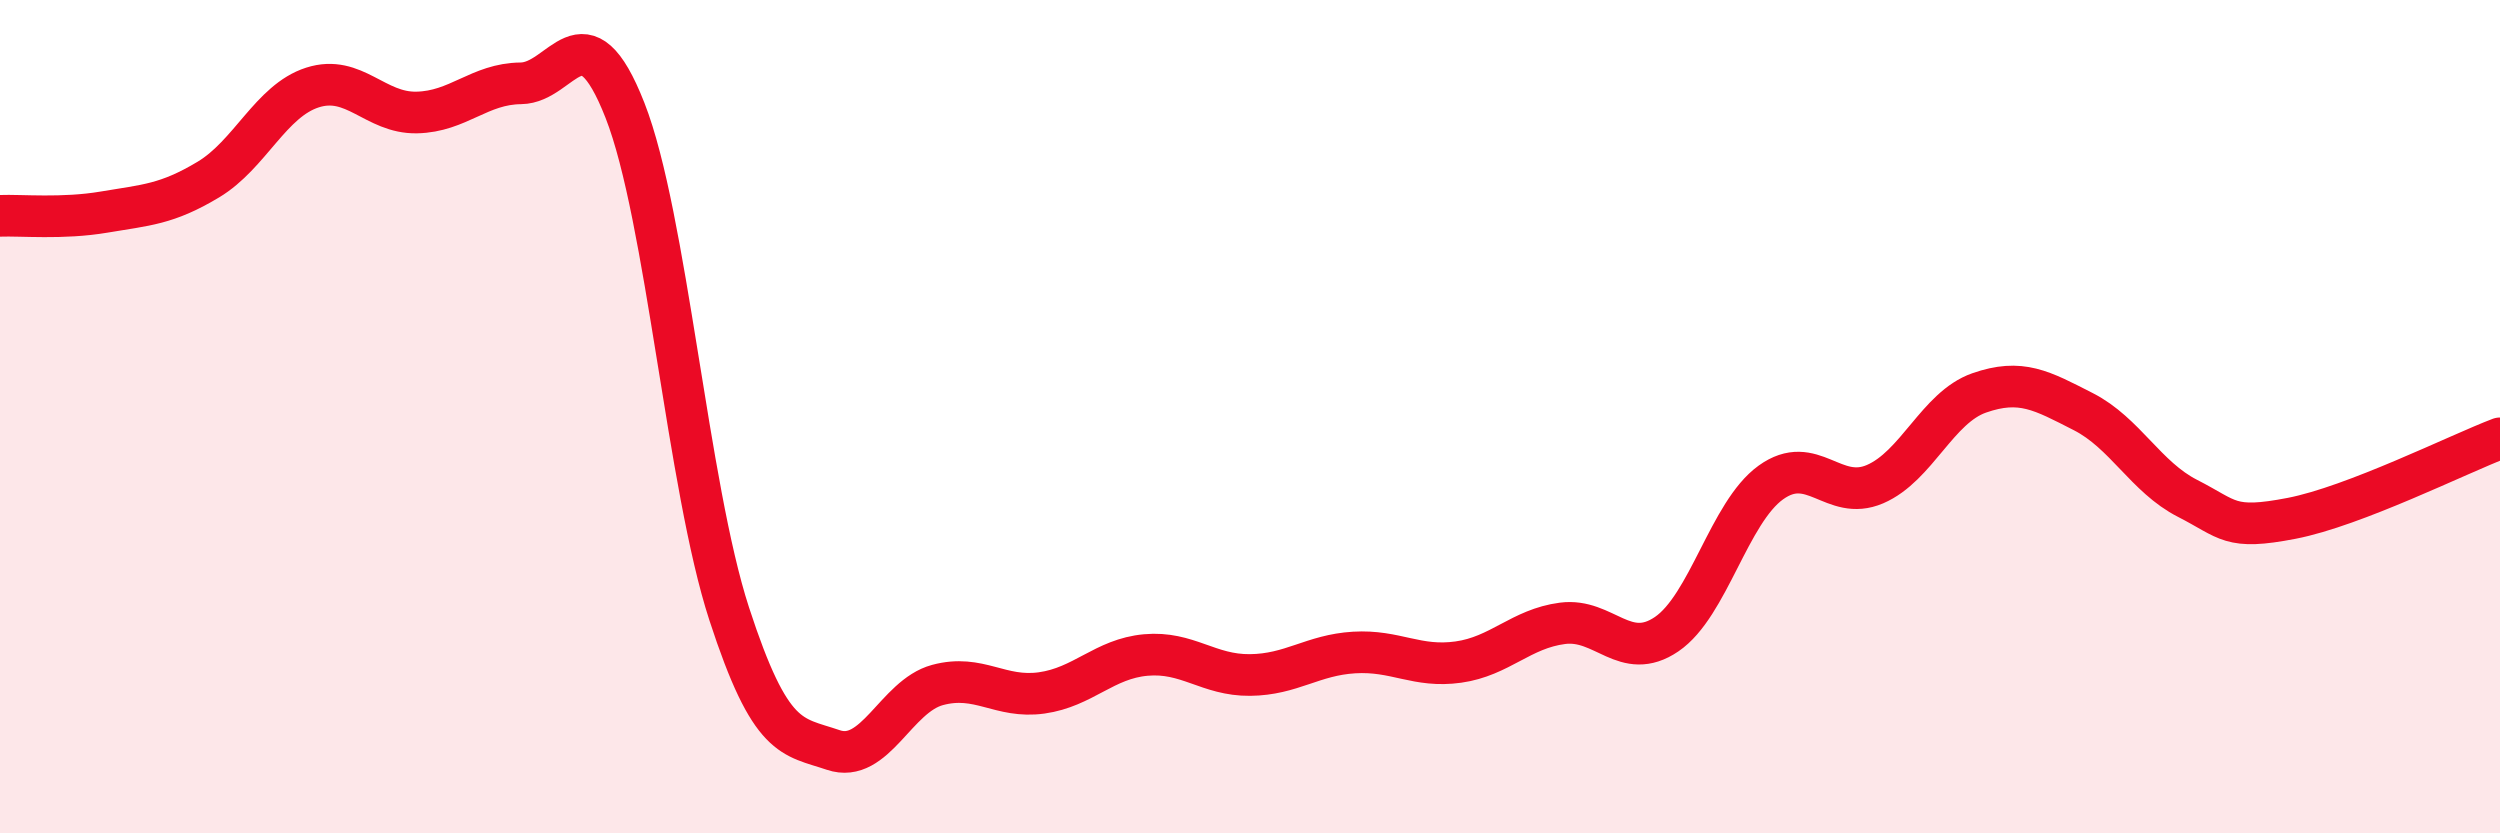 
    <svg width="60" height="20" viewBox="0 0 60 20" xmlns="http://www.w3.org/2000/svg">
      <path
        d="M 0,5.18 C 0.5,5.16 1.5,5.26 2.5,5.09 C 3.5,4.92 4,4.91 5,4.31 C 6,3.71 6.5,2.42 7.5,2.1 C 8.5,1.78 9,2.72 10,2.7 C 11,2.68 11.5,2.01 12.5,2 C 13.5,1.99 14,0.1 15,2.65 C 16,5.2 16.5,11.66 17.5,14.73 C 18.5,17.8 19,17.66 20,18 C 21,18.34 21.5,16.71 22.5,16.44 C 23.5,16.17 24,16.77 25,16.63 C 26,16.49 26.5,15.81 27.5,15.72 C 28.5,15.63 29,16.21 30,16.2 C 31,16.19 31.5,15.72 32.5,15.66 C 33.5,15.6 34,16.03 35,15.89 C 36,15.75 36.5,15.09 37.5,14.96 C 38.5,14.83 39,15.9 40,15.22 C 41,14.54 41.5,12.3 42.5,11.58 C 43.5,10.86 44,12.05 45,11.62 C 46,11.19 46.5,9.78 47.5,9.43 C 48.5,9.08 49,9.37 50,9.88 C 51,10.39 51.5,11.45 52.5,11.96 C 53.5,12.47 53.5,12.73 55,12.44 C 56.5,12.15 59,10.9 60,10.52L60 20L0 20Z"
        fill="#EB0A25"
        opacity="0.1"
        stroke-linecap="round"
        stroke-linejoin="round"
      />
      <path
        d="M 0,5.18 C 0.5,5.16 1.5,5.26 2.5,5.09 C 3.5,4.92 4,4.91 5,4.31 C 6,3.71 6.5,2.42 7.5,2.1 C 8.5,1.78 9,2.72 10,2.7 C 11,2.68 11.5,2.01 12.5,2 C 13.5,1.99 14,0.1 15,2.65 C 16,5.2 16.5,11.66 17.5,14.73 C 18.5,17.8 19,17.66 20,18 C 21,18.34 21.5,16.71 22.5,16.44 C 23.5,16.17 24,16.77 25,16.63 C 26,16.49 26.5,15.81 27.5,15.72 C 28.5,15.63 29,16.21 30,16.2 C 31,16.19 31.5,15.72 32.5,15.66 C 33.5,15.6 34,16.03 35,15.89 C 36,15.75 36.5,15.09 37.5,14.96 C 38.5,14.83 39,15.9 40,15.22 C 41,14.54 41.5,12.3 42.5,11.58 C 43.5,10.86 44,12.05 45,11.62 C 46,11.19 46.5,9.78 47.5,9.43 C 48.5,9.08 49,9.37 50,9.88 C 51,10.39 51.5,11.45 52.5,11.96 C 53.5,12.47 53.5,12.73 55,12.44 C 56.5,12.15 59,10.9 60,10.52"
        stroke="#EB0A25"
        stroke-width="1"
        fill="none"
        stroke-linecap="round"
        stroke-linejoin="round"
      />
    </svg>
  
